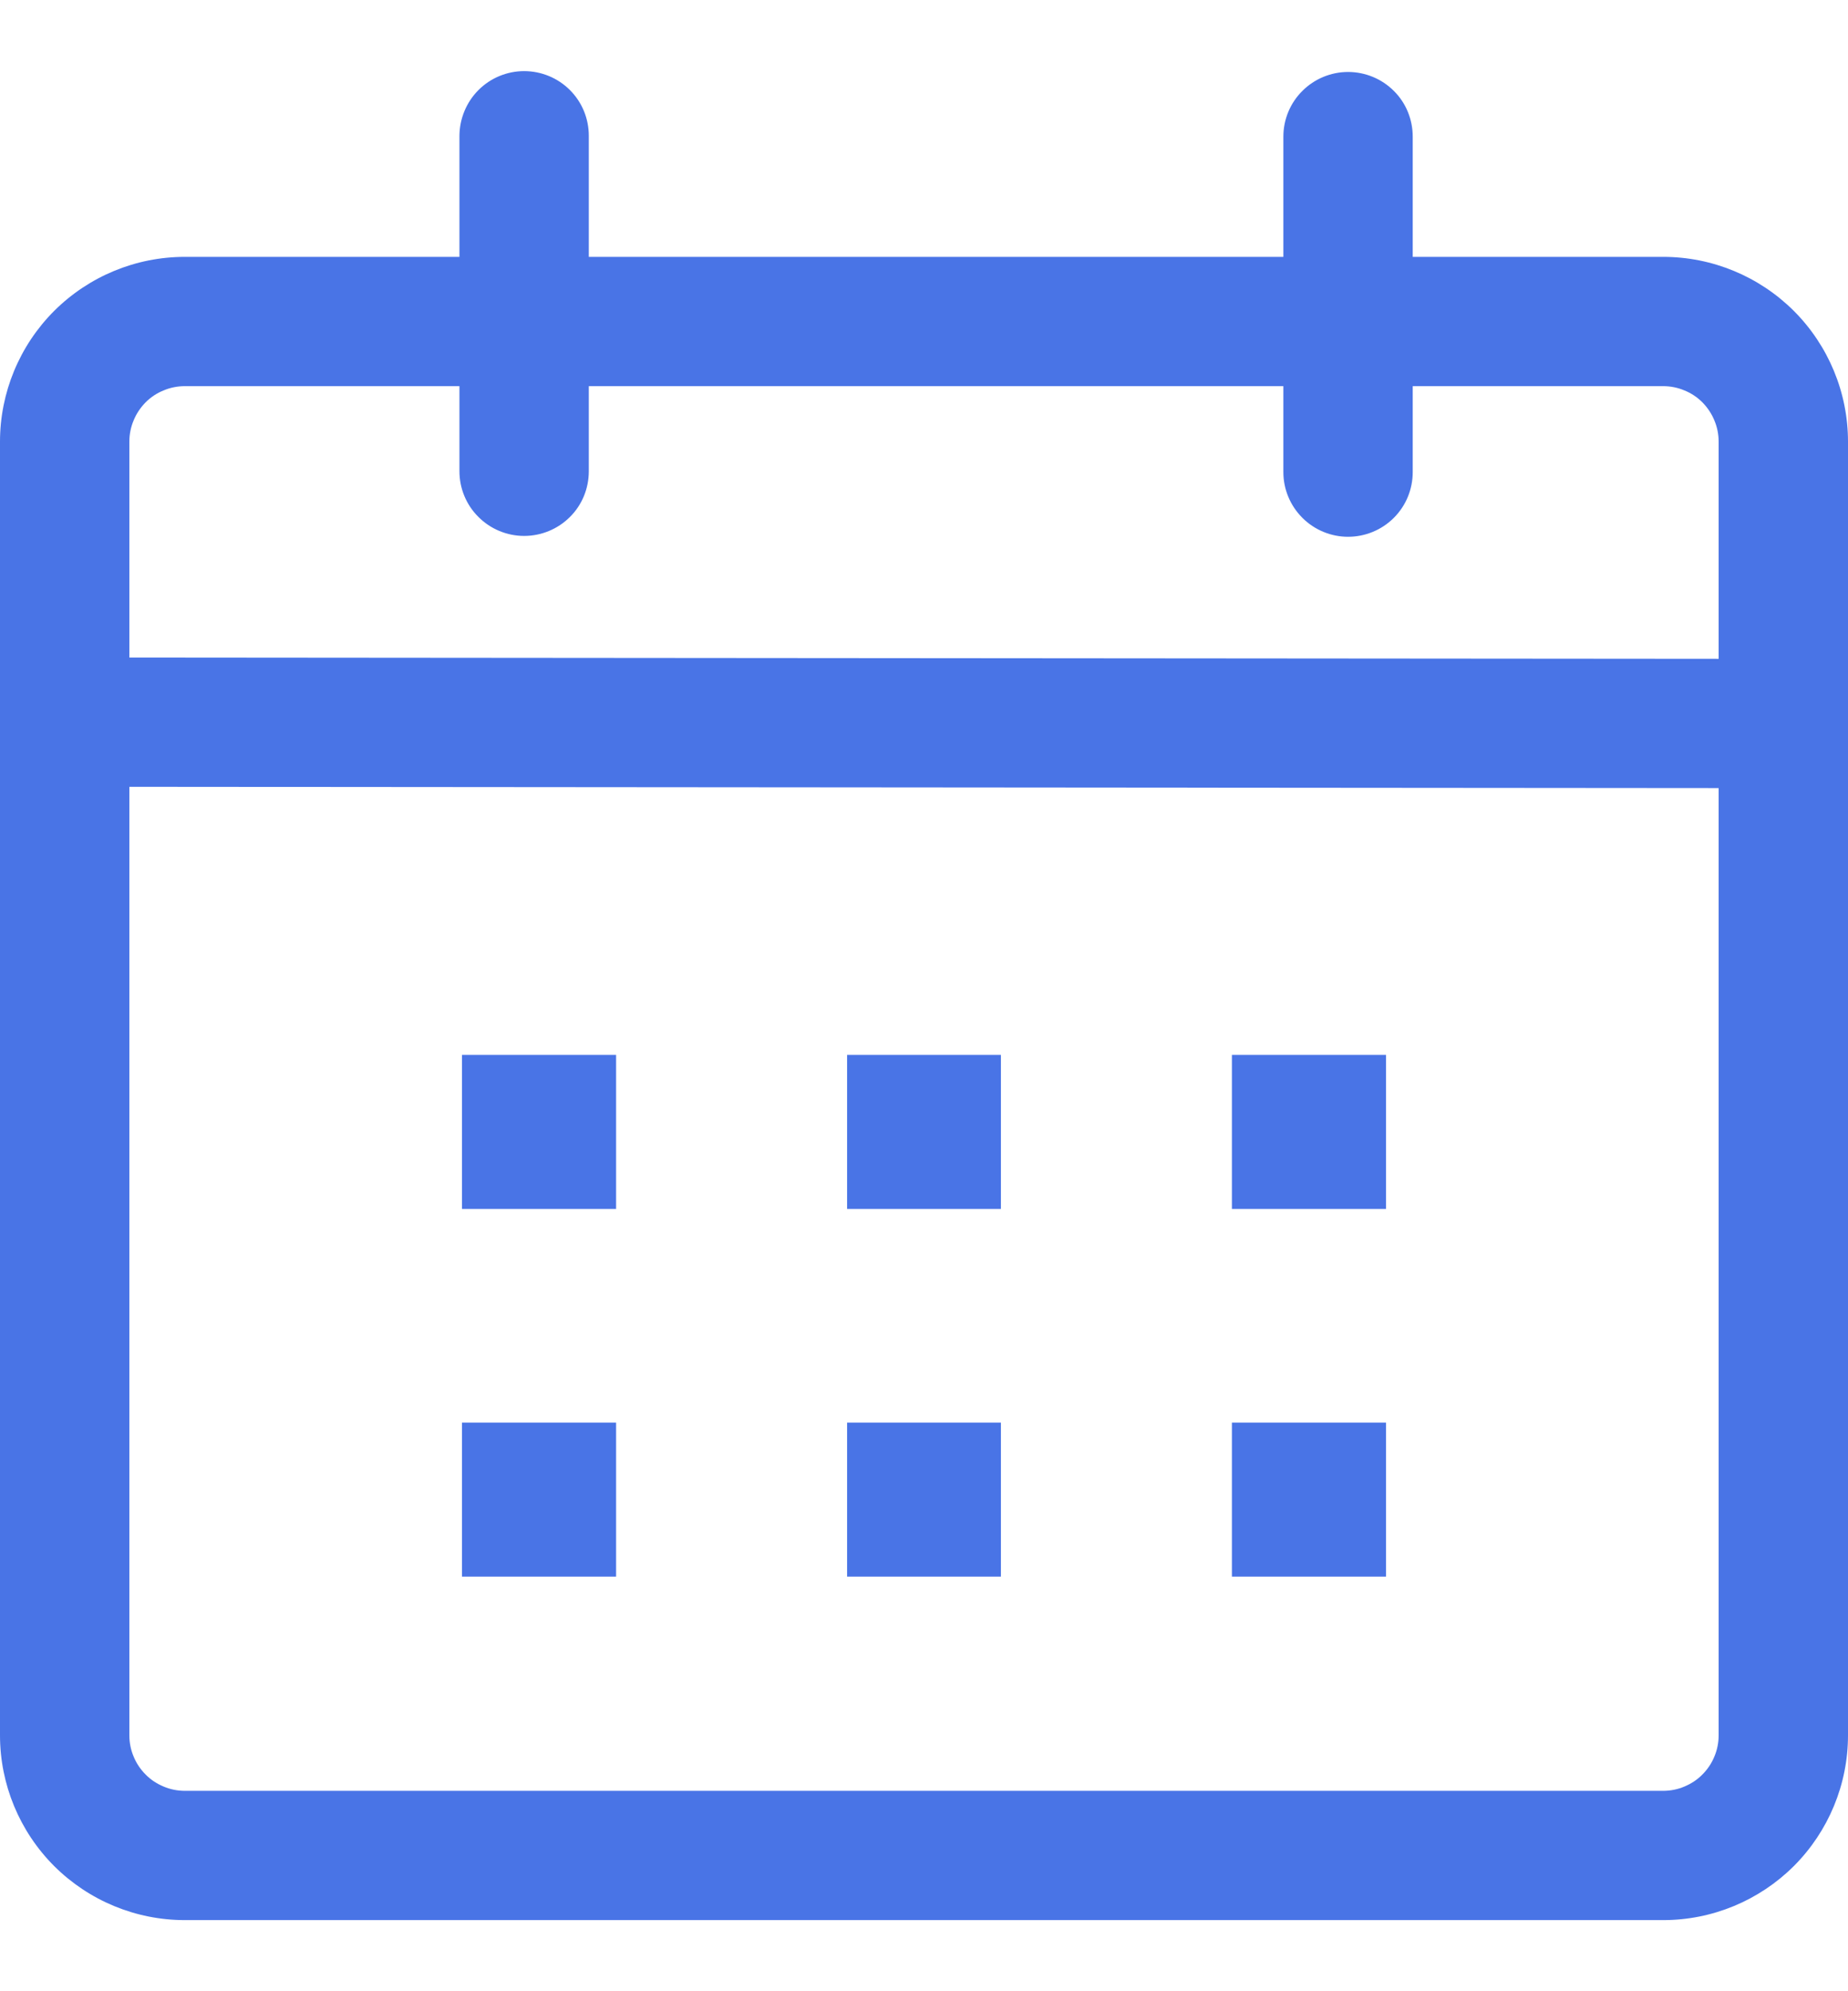 <svg width="13" height="14" viewBox="0 0 13 14" fill="none" xmlns="http://www.w3.org/2000/svg">
<path d="M3.687 0.5C3.808 0.5 3.924 0.548 4.009 0.633C4.095 0.719 4.142 0.834 4.142 0.955V1.806H9.028V0.961C9.028 0.84 9.076 0.724 9.162 0.639C9.247 0.554 9.363 0.506 9.483 0.506C9.604 0.506 9.72 0.554 9.805 0.639C9.891 0.724 9.938 0.84 9.938 0.961V1.806H11.7C12.045 1.806 12.375 1.943 12.619 2.186C12.863 2.43 13 2.761 13 3.105V12.201C13 12.545 12.863 12.876 12.619 13.12C12.375 13.363 12.045 13.5 11.7 13.5H1.3C0.955 13.5 0.625 13.363 0.381 13.12C0.137 12.876 0 12.545 0 12.201V3.105C0 2.761 0.137 2.43 0.381 2.186C0.625 1.943 0.955 1.806 1.3 1.806H3.232V0.954C3.233 0.834 3.281 0.718 3.366 0.633C3.451 0.548 3.567 0.5 3.687 0.5ZM0.91 5.532V12.201C0.91 12.252 0.92 12.303 0.94 12.35C0.959 12.397 0.988 12.44 1.024 12.476C1.06 12.513 1.103 12.541 1.151 12.561C1.198 12.581 1.249 12.591 1.3 12.591H11.7C11.751 12.591 11.802 12.581 11.849 12.561C11.897 12.541 11.94 12.513 11.976 12.476C12.012 12.44 12.041 12.397 12.06 12.35C12.08 12.303 12.09 12.252 12.09 12.201V5.541L0.91 5.532ZM4.334 10.002V11.085H3.25V10.002H4.334ZM7.041 10.002V11.085H5.959V10.002H7.041ZM9.75 10.002V11.085H8.666V10.002H9.75ZM4.334 7.417V8.5H3.25V7.417H4.334ZM7.041 7.417V8.5H5.959V7.417H7.041ZM9.75 7.417V8.5H8.666V7.417H9.75ZM3.232 2.715H1.3C1.249 2.715 1.198 2.725 1.151 2.745C1.103 2.764 1.06 2.793 1.024 2.829C0.988 2.866 0.959 2.909 0.94 2.956C0.92 3.003 0.91 3.054 0.91 3.105V4.623L12.09 4.632V3.105C12.09 3.054 12.08 3.003 12.06 2.956C12.041 2.909 12.012 2.866 11.976 2.829C11.94 2.793 11.897 2.764 11.849 2.745C11.802 2.725 11.751 2.715 11.7 2.715H9.938V3.319C9.938 3.44 9.891 3.555 9.805 3.641C9.72 3.726 9.604 3.774 9.483 3.774C9.363 3.774 9.247 3.726 9.162 3.641C9.076 3.555 9.028 3.44 9.028 3.319V2.715H4.142V3.313C4.142 3.434 4.095 3.55 4.009 3.635C3.924 3.72 3.808 3.768 3.687 3.768C3.567 3.768 3.451 3.72 3.366 3.635C3.28 3.55 3.232 3.434 3.232 3.313V2.715Z" fill="#4974E6"/>
</svg>
